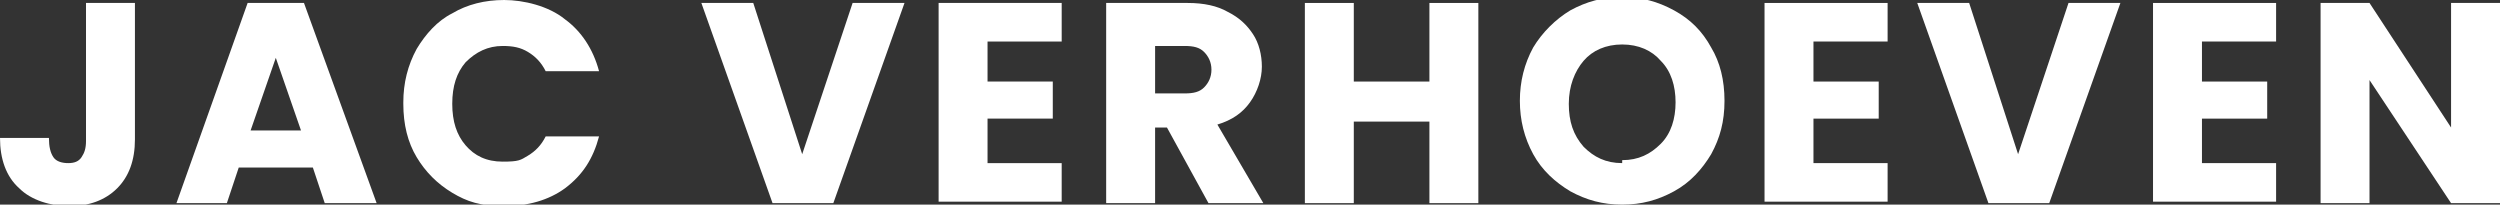 <?xml version="1.0" encoding="UTF-8"?>
<svg id="Laag_1" xmlns="http://www.w3.org/2000/svg" version="1.1" viewBox="0 0 168.6 13.8">
  <rect x="0" y="0" width="168.6" height="13.8" fill="#333333" stroke="none"/>
  <!-- Generator: Adobe Illustrator 29.0.0, SVG Export Plug-In . SVG Version: 2.1.0 Build 186)  -->
  <defs>
    <style>
      .st0 {
        fill: #fff;
      }
    </style>
  </defs>
  <path class="st0" d="M9.1.2v9.2c0,1.4-.4,2.5-1.2,3.3-.8.8-1.9,1.2-3.2,1.2s-2.6-.4-3.4-1.2c-.9-.8-1.3-2-1.3-3.4h3.3c0,.6.1,1,.3,1.3.2.3.6.4,1,.4s.7-.1.9-.4c.2-.3.3-.6.3-1.1V.2h3.3Z"/>
  <path class="st0" d="M21.1,11.3h-5l-.8,2.4h-3.4L16.7.2h3.8l4.9,13.5h-3.5l-.8-2.4ZM20.3,8.8l-1.7-4.9-1.7,4.9h3.3Z"/>
  <path class="st0" d="M27.2,6.9c0-1.3.3-2.5.9-3.6.6-1,1.4-1.9,2.4-2.4,1-.6,2.2-.9,3.5-.9s3,.4,4.1,1.3c1.1.8,1.9,2,2.3,3.5h-3.6c-.3-.6-.7-1-1.2-1.3-.5-.3-1-.4-1.7-.4-1,0-1.8.4-2.5,1.1-.6.7-.9,1.6-.9,2.8s.3,2.1.9,2.8c.6.7,1.4,1.1,2.5,1.1s1.2-.1,1.7-.4c.5-.3.9-.7,1.2-1.3h3.6c-.4,1.5-1.1,2.6-2.3,3.5-1.1.8-2.5,1.2-4.1,1.2s-2.5-.3-3.5-.9c-1-.6-1.8-1.4-2.4-2.4-.6-1-.9-2.2-.9-3.6Z"/>
  <path class="st0" d="M61,.2l-4.8,13.5h-4.1L47.3.2h3.5l3.3,10.2L57.5.2h3.5Z"/>
  <path class="st0" d="M66.6,2.8v2.7h4.4v2.5h-4.4v3h5v2.6h-8.3V.2h8.3v2.6h-5Z"/>
  <path class="st0" d="M81.5,13.7l-2.8-5.1h-.8v5.1h-3.3V.2h5.5c1.1,0,2,.2,2.7.6.8.4,1.3.9,1.7,1.5.4.6.6,1.4.6,2.2s-.3,1.7-.8,2.4c-.5.7-1.2,1.2-2.2,1.5l3.1,5.3h-3.7ZM77.9,6.3h2c.6,0,1-.1,1.3-.4.3-.3.5-.7.5-1.2s-.2-.9-.5-1.2c-.3-.3-.7-.4-1.3-.4h-2v3.3Z"/>
  <path class="st0" d="M99.7.2v13.5h-3.3v-5.5h-5.1v5.5h-3.3V.2h3.3v5.3h5.1V.2h3.3Z"/>
  <path class="st0" d="M109.4,13.8c-1.3,0-2.4-.3-3.5-.9-1-.6-1.9-1.4-2.5-2.5-.6-1.1-.9-2.3-.9-3.6s.3-2.5.9-3.6c.6-1,1.5-1.9,2.5-2.5,1.1-.6,2.2-.9,3.5-.9s2.4.3,3.5.9c1.1.6,1.9,1.4,2.5,2.5.6,1,.9,2.2.9,3.6s-.3,2.5-.9,3.6c-.6,1-1.4,1.9-2.5,2.5-1.1.6-2.2.9-3.5.9ZM109.4,10.8c1.1,0,1.9-.4,2.6-1.1.7-.7,1-1.7,1-2.8s-.3-2.1-1-2.8c-.6-.7-1.5-1.1-2.6-1.1s-2,.4-2.6,1.1c-.6.7-1,1.7-1,2.9s.3,2.1,1,2.9c.7.7,1.5,1.1,2.6,1.1Z"/>
  <path class="st0" d="M122.3,2.8v2.7h4.4v2.5h-4.4v3h5v2.6h-8.3V.2h8.3v2.6h-5Z"/>
  <path class="st0" d="M143,.2l-4.8,13.5h-4.1L129.3.2h3.5l3.3,10.2,3.4-10.2h3.5Z"/>
  <path class="st0" d="M148.5,2.8v2.7h4.4v2.5h-4.4v3h5v2.6h-8.3V.2h8.3v2.6h-5Z"/>
  <path class="st0" d="M168.6,13.7h-3.3l-5.5-8.3v8.3h-3.3V.2h3.3l5.5,8.4V.2h3.3v13.5Z"/>
</svg>